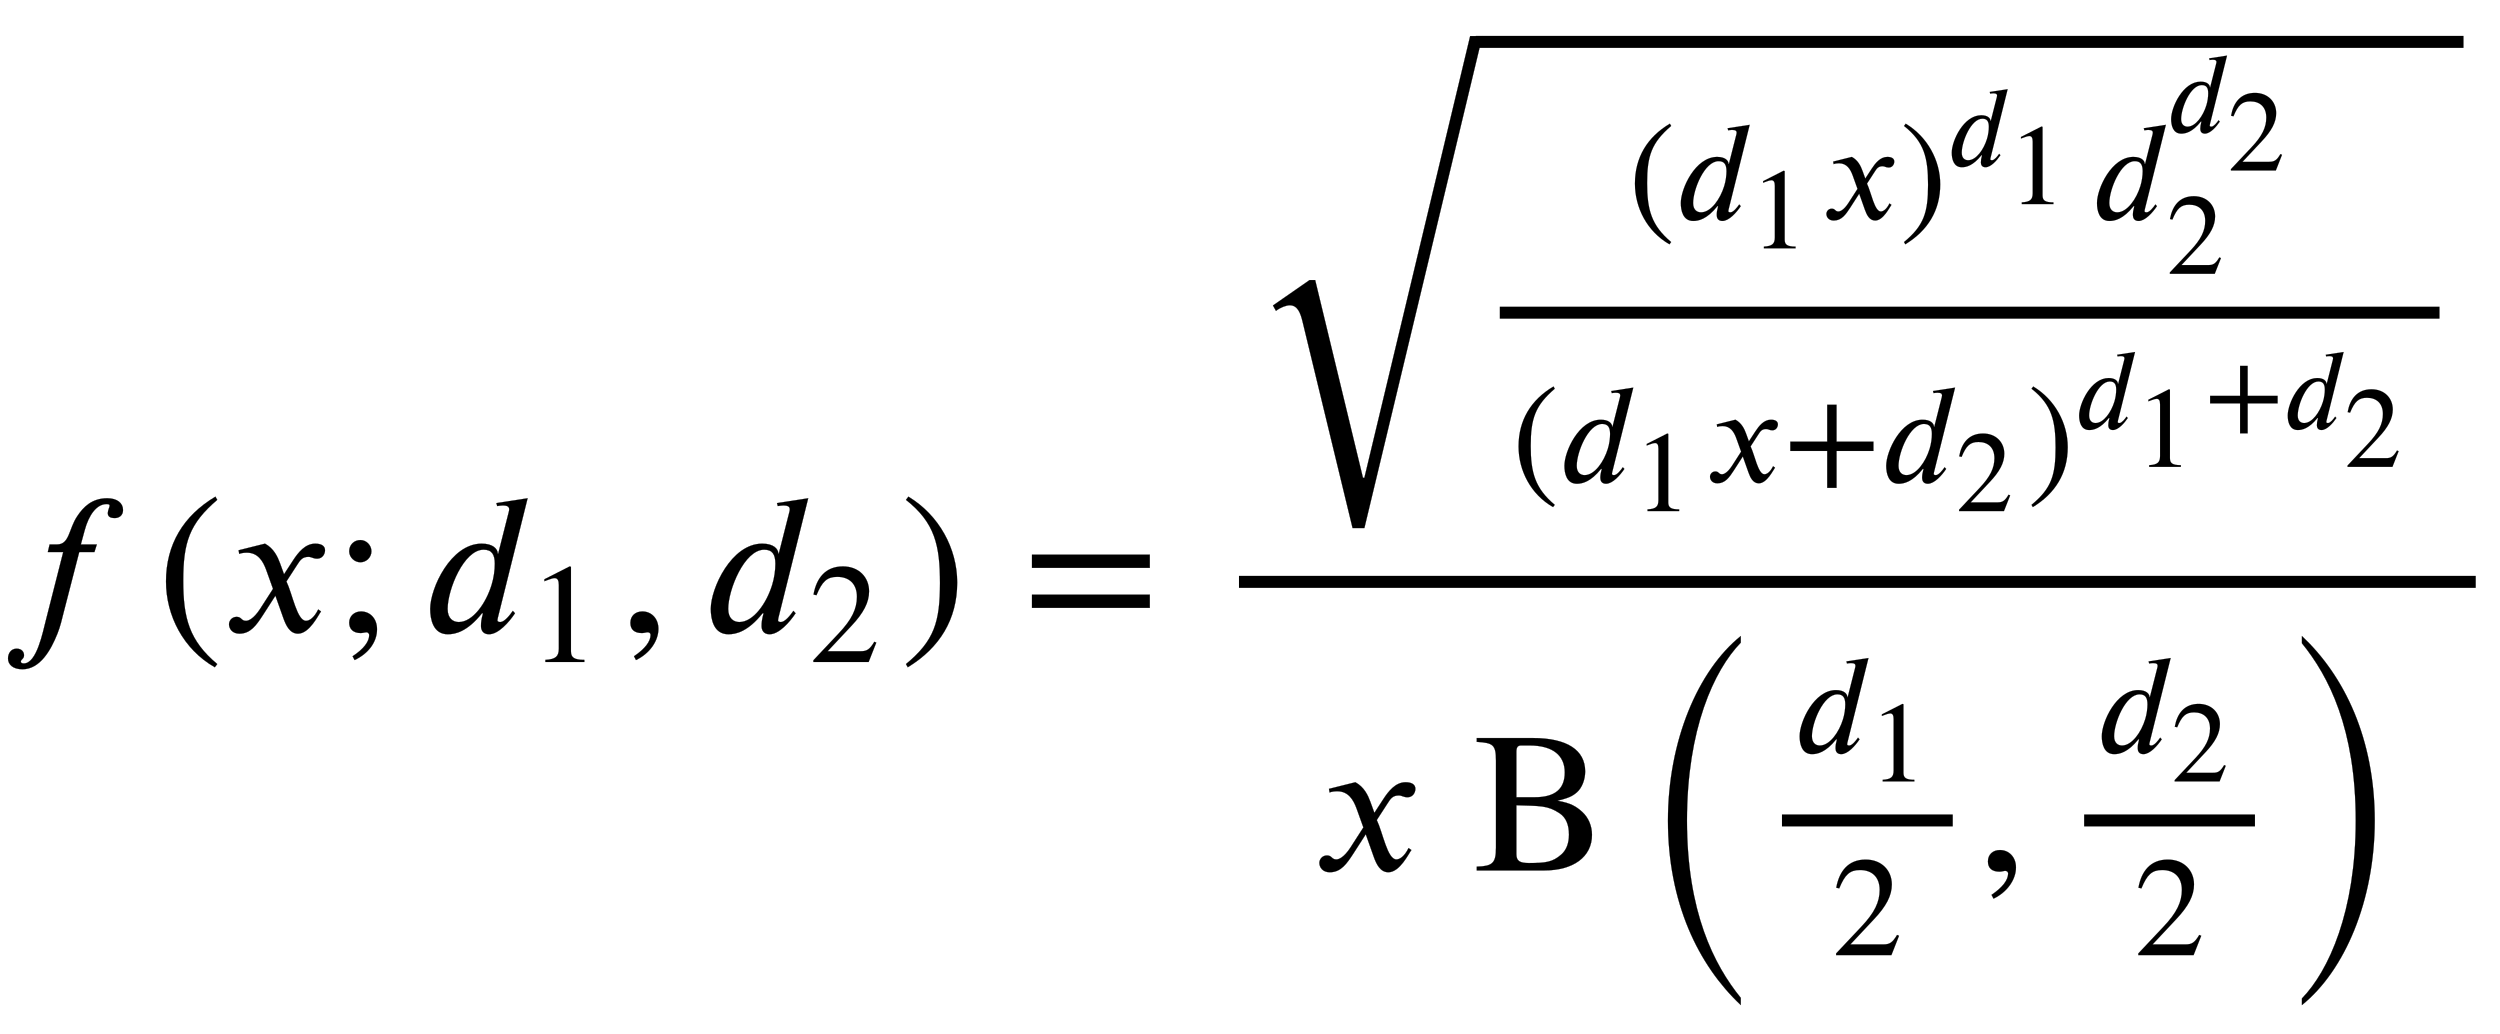 <svg xmlns:xlink="http://www.w3.org/1999/xlink" width="29.033ex" height="12.009ex" style="font-size: 16px; vertical-align: -4.671ex;" viewBox="0 -3159.4 12500.2 5170.6" role="img" focusable="false" xmlns="http://www.w3.org/2000/svg">
<defs>
<path stroke-width="1" id="E1-STIXWEBNORMALI-1D453" d="M248 437h37c63 0 58 77 101 141c31 47 74 90 150 90c50 0 79 -24 79 -59c0 -28 -21 -40 -41 -40c-28 0 -35 11 -35 25s9 29 9 37c0 5 -3 8 -15 8c-50 0 -89 -54 -110 -132l-19 -70h80l-12 -38h-76l-79 -306c-7 -27 -15 -65 -30 -102c-33 -83 -87 -178 -175 -178 c-48 0 -72 24 -72 54c0 24 14 49 43 49c27 0 37 -18 37 -33c0 -19 -16 -20 -16 -32c0 -6 6 -9 15 -9c65 0 95 158 110 215l87 342h-77Z"></path>
<path stroke-width="1" id="E1-STIXWEBMAIN-28" d="M304 -161l-12 -16c-158 90 -244 259 -244 429c0 185 87 329 247 424l9 -16c-139 -119 -170 -212 -170 -405c0 -186 30 -299 170 -416Z"></path>
<path stroke-width="1" id="E1-STIXWEBNORMALI-1D465" d="M305 288l45 69c26 40 61 84 111 84c32 0 49 -12 49 -33c0 -19 -13 -42 -39 -42c-22 0 -27 9 -44 9c-30 0 -41 -16 -55 -38l-55 -85c30 -62 53 -197 98 -197c16 0 40 14 61 57l14 -10c-12 -15 -57 -111 -115 -111c-41 0 -60 41 -73 77l-40 113l-63 -98 c-32 -49 -61 -92 -117 -92c-36 0 -52 25 -52 47c0 16 13 37 38 37c26 0 22 -20 47 -20c12 0 38 10 70 59l65 101l-33 92c-17 48 -43 89 -98 89c-13 0 -28 -2 -38 -6l-3 18l132 33c44 -24 63 -65 75 -98Z"></path>
<path stroke-width="1" id="E1-STIXWEBMAIN-3B" d="M191 403c0 -30 -25 -55 -55 -55s-56 25 -56 55c0 32 24 56 56 56c30 0 55 -26 55 -56zM107 -141l-10 19c55 36 83 73 83 106c0 7 -6 14 -14 14c-6 0 -19 -4 -28 -4c-37 0 -58 19 -58 52s26 56 59 56c45 0 80 -35 80 -89c0 -63 -42 -121 -112 -154Z"></path>
<path stroke-width="1" id="E1-STIXWEBNORMALI-1D451" d="M527 668l-149 -598c-1 -3 -2 -9 -2 -12c0 -6 5 -9 15 -9c20 0 48 35 62 56l11 -12c-30 -45 -83 -105 -130 -105c-32 0 -40 23 -40 41c0 20 2 34 10 64h-5c-74 -93 -134 -105 -171 -105c-73 0 -88 74 -88 127c0 103 103 326 257 326c57 0 80 -26 81 -50h2l53 209 c1 4 2 8 2 12c0 13 -7 20 -33 20c-9 0 -20 -2 -27 -3l-4 15zM363 340c0 47 -15 71 -56 71c-99 0 -180 -200 -180 -296c0 -49 28 -66 56 -66c70 0 136 94 164 186c11 35 16 74 16 105Z"></path>
<path stroke-width="1" id="E1-STIXWEBMAIN-31" d="M394 0h-276v15c74 4 95 25 95 80v449c0 34 -9 49 -30 49c-10 0 -27 -5 -45 -12l-27 -10v14l179 91l9 -3v-597c0 -43 20 -61 95 -61v-15Z"></path>
<path stroke-width="1" id="E1-STIXWEBMAIN-2C" d="M83 -141l-10 19c55 37 83 74 83 107c0 7 -6 13 -14 13s-18 -4 -29 -4c-37 0 -58 17 -58 51s24 57 60 57c45 0 80 -35 80 -87c0 -60 -43 -123 -112 -156Z"></path>
<path stroke-width="1" id="E1-STIXWEBMAIN-32" d="M474 137l-54 -137h-391v12l178 189c94 99 130 175 130 260c0 91 -54 141 -139 141c-72 0 -107 -32 -147 -130l-21 5c21 117 85 199 208 199c113 0 185 -77 185 -176c0 -79 -39 -154 -128 -248l-165 -176h234c42 0 63 11 96 67Z"></path>
<path stroke-width="1" id="E1-STIXWEBMAIN-29" d="M29 660l12 16c153 -92 244 -259 244 -429c0 -185 -88 -327 -247 -424l-9 16c142 117 170 211 170 405c0 187 -25 302 -170 416Z"></path>
<path stroke-width="1" id="E1-STIXWEBMAIN-3D" d="M637 320h-589v66h589v-66zM637 120h-589v66h589v-66Z"></path>
<path stroke-width="1" id="E1-STIXWEBMAIN-2B" d="M636 220h-261v-261h-66v261h-261v66h261v261h66v-261h261v-66Z"></path>
<path stroke-width="1" id="E1-STIXWEBSIZE2-221A" d="M1157 2056l-590 -2460h-59l-250 1032c-11 46 -26 82 -64 82c-17 0 -46 -10 -69 -28l-15 27l183 127h28l239 -989h7l529 2209h61Z"></path>
<path stroke-width="1" id="E1-STIXWEBMAIN-42" d="M422 349v-1c66 -11 93 -29 122 -55c32 -29 49 -71 49 -115c0 -111 -94 -178 -239 -178h-337v19c79 2 96 18 96 94v437c0 79 -15 88 -96 93v19h280c173 0 262 -61 262 -167c0 -41 -16 -82 -41 -104c-24 -21 -44 -29 -96 -42zM215 366h92c101 0 150 41 150 124 c0 84 -58 135 -177 135h-41c-17 0 -24 -9 -24 -32v-227zM215 326v-244c0 -34 16 -45 62 -45c84 0 119 4 163 43c25 22 38 56 38 99c0 48 -14 85 -47 107c-60 40 -98 36 -216 40Z"></path>
<path stroke-width="1" id="E1-STIXWEBSIZE2-28" d="M503 -243v-36c-213 200 -364 513 -364 922c0 400 151 752 364 923v-33c-134 -138 -269 -432 -269 -890c0 -456 135 -721 269 -886Z"></path>
<path stroke-width="1" id="E1-STIXWEBSIZE2-29" d="M114 1530v36c213 -200 364 -514 364 -923c0 -400 -151 -751 -364 -922v33c134 138 269 435 269 889c0 460 -135 722 -269 887Z"></path>
</defs>
<g stroke="currentColor" fill="currentColor" stroke-width="0" transform="matrix(1 0 0 -1 0 0)">
 <use xlink:href="#E1-STIXWEBNORMALI-1D453" x="0" y="0"></use>
<g transform="translate(782,0)">
 <use xlink:href="#E1-STIXWEBMAIN-28" x="0" y="0"></use>
 <use xlink:href="#E1-STIXWEBNORMALI-1D465" x="333" y="0"></use>
 <use xlink:href="#E1-STIXWEBMAIN-3B" x="884" y="0"></use>
<g transform="translate(1329,0)">
 <use xlink:href="#E1-STIXWEBNORMALI-1D451" x="0" y="0"></use>
 <use transform="scale(0.707)" xlink:href="#E1-STIXWEBMAIN-31" x="753" y="-213"></use>
</g>
 <use xlink:href="#E1-STIXWEBMAIN-2C" x="2315" y="0"></use>
<g transform="translate(2732,0)">
 <use xlink:href="#E1-STIXWEBNORMALI-1D451" x="0" y="0"></use>
 <use transform="scale(0.707)" xlink:href="#E1-STIXWEBMAIN-32" x="753" y="-213"></use>
</g>
 <use xlink:href="#E1-STIXWEBMAIN-29" x="3719" y="0"></use>
</g>
 <use xlink:href="#E1-STIXWEBMAIN-3D" x="5112" y="0"></use>
<g transform="translate(5798,0)">
<g transform="translate(397,0)">
<rect stroke="none" width="6184" height="60" x="0" y="220"></rect>
<g transform="translate(60,1346)">
 <use xlink:href="#E1-STIXWEBSIZE2-221A" x="0" y="-423"></use>
<rect stroke="none" width="4939" height="60" x="1124" y="1574"></rect>
<g transform="translate(1124,0)">
<g transform="translate(120,0)">
<rect stroke="none" width="4699" height="60" x="0" y="220"></rect>
<g transform="translate(642,717)">
 <use transform="scale(0.707)" xlink:href="#E1-STIXWEBMAIN-28"></use>
<g transform="translate(235,0)">
 <use transform="scale(0.707)" xlink:href="#E1-STIXWEBNORMALI-1D451" x="0" y="0"></use>
 <use transform="scale(0.574)" xlink:href="#E1-STIXWEBMAIN-31" x="655" y="-253"></use>
</g>
 <use transform="scale(0.707)" xlink:href="#E1-STIXWEBNORMALI-1D465" x="1372" y="0"></use>
 <use transform="scale(0.707)" xlink:href="#E1-STIXWEBMAIN-29" x="1922" y="0"></use>
<g transform="translate(1595,267)">
 <use transform="scale(0.574)" xlink:href="#E1-STIXWEBNORMALI-1D451" x="0" y="0"></use>
 <use transform="scale(0.574)" xlink:href="#E1-STIXWEBMAIN-31" x="532" y="-333"></use>
</g>
<g transform="translate(2316,0)">
 <use transform="scale(0.707)" xlink:href="#E1-STIXWEBNORMALI-1D451" x="0" y="0"></use>
<g transform="translate(376,435)">
 <use transform="scale(0.574)" xlink:href="#E1-STIXWEBNORMALI-1D451" x="0" y="0"></use>
 <use transform="scale(0.574)" xlink:href="#E1-STIXWEBMAIN-32" x="532" y="-333"></use>
</g>
 <use transform="scale(0.574)" xlink:href="#E1-STIXWEBMAIN-32" x="655" y="-475"></use>
</g>
</g>
<g transform="translate(60,-597)">
 <use transform="scale(0.707)" xlink:href="#E1-STIXWEBMAIN-28"></use>
<g transform="translate(235,0)">
 <use transform="scale(0.707)" xlink:href="#E1-STIXWEBNORMALI-1D451" x="0" y="0"></use>
 <use transform="scale(0.574)" xlink:href="#E1-STIXWEBMAIN-31" x="655" y="-253"></use>
</g>
 <use transform="scale(0.707)" xlink:href="#E1-STIXWEBNORMALI-1D465" x="1372" y="0"></use>
 <use transform="scale(0.707)" xlink:href="#E1-STIXWEBMAIN-2B" x="1922" y="0"></use>
<g transform="translate(1844,0)">
 <use transform="scale(0.707)" xlink:href="#E1-STIXWEBNORMALI-1D451" x="0" y="0"></use>
 <use transform="scale(0.574)" xlink:href="#E1-STIXWEBMAIN-32" x="655" y="-253"></use>
</g>
 <use transform="scale(0.707)" xlink:href="#E1-STIXWEBMAIN-29" x="3647" y="0"></use>
<g transform="translate(2814,267)">
 <use transform="scale(0.574)" xlink:href="#E1-STIXWEBNORMALI-1D451" x="0" y="0"></use>
 <use transform="scale(0.574)" xlink:href="#E1-STIXWEBMAIN-31" x="532" y="-333"></use>
 <use transform="scale(0.574)" xlink:href="#E1-STIXWEBMAIN-2B" x="1133" y="0"></use>
<g transform="translate(1043,0)">
 <use transform="scale(0.574)" xlink:href="#E1-STIXWEBNORMALI-1D451" x="0" y="0"></use>
 <use transform="scale(0.574)" xlink:href="#E1-STIXWEBMAIN-32" x="532" y="-333"></use>
</g>
</g>
</g>
</g>
</g>
</g>
<g transform="translate(372,-1193)">
 <use xlink:href="#E1-STIXWEBNORMALI-1D465" x="0" y="0"></use>
<g transform="translate(550,0)">
 <use xlink:href="#E1-STIXWEBMAIN-42" x="250" y="0"></use>
</g>
<g transform="translate(1634,0)">
 <use xlink:href="#E1-STIXWEBSIZE2-28" x="0" y="-394"></use>
<g transform="translate(589,0)">
<g transform="translate(120,0)">
<rect stroke="none" width="854" height="60" x="0" y="220"></rect>
<g transform="translate(60,590)">
 <use transform="scale(0.707)" xlink:href="#E1-STIXWEBNORMALI-1D451" x="0" y="0"></use>
 <use transform="scale(0.574)" xlink:href="#E1-STIXWEBMAIN-31" x="655" y="-253"></use>
</g>
 <use transform="scale(0.707)" xlink:href="#E1-STIXWEBMAIN-32" x="354" y="-599"></use>
</g>
</g>
 <use xlink:href="#E1-STIXWEBMAIN-2C" x="1684" y="0"></use>
<g transform="translate(1934,0)">
<g transform="translate(286,0)">
<rect stroke="none" width="854" height="60" x="0" y="220"></rect>
<g transform="translate(60,590)">
 <use transform="scale(0.707)" xlink:href="#E1-STIXWEBNORMALI-1D451" x="0" y="0"></use>
 <use transform="scale(0.574)" xlink:href="#E1-STIXWEBMAIN-32" x="655" y="-253"></use>
</g>
 <use transform="scale(0.707)" xlink:href="#E1-STIXWEBMAIN-32" x="354" y="-599"></use>
</g>
</g>
 <use xlink:href="#E1-STIXWEBSIZE2-29" x="3195" y="-394"></use>
</g>
</g>
</g>
</g>
</g>
</svg>